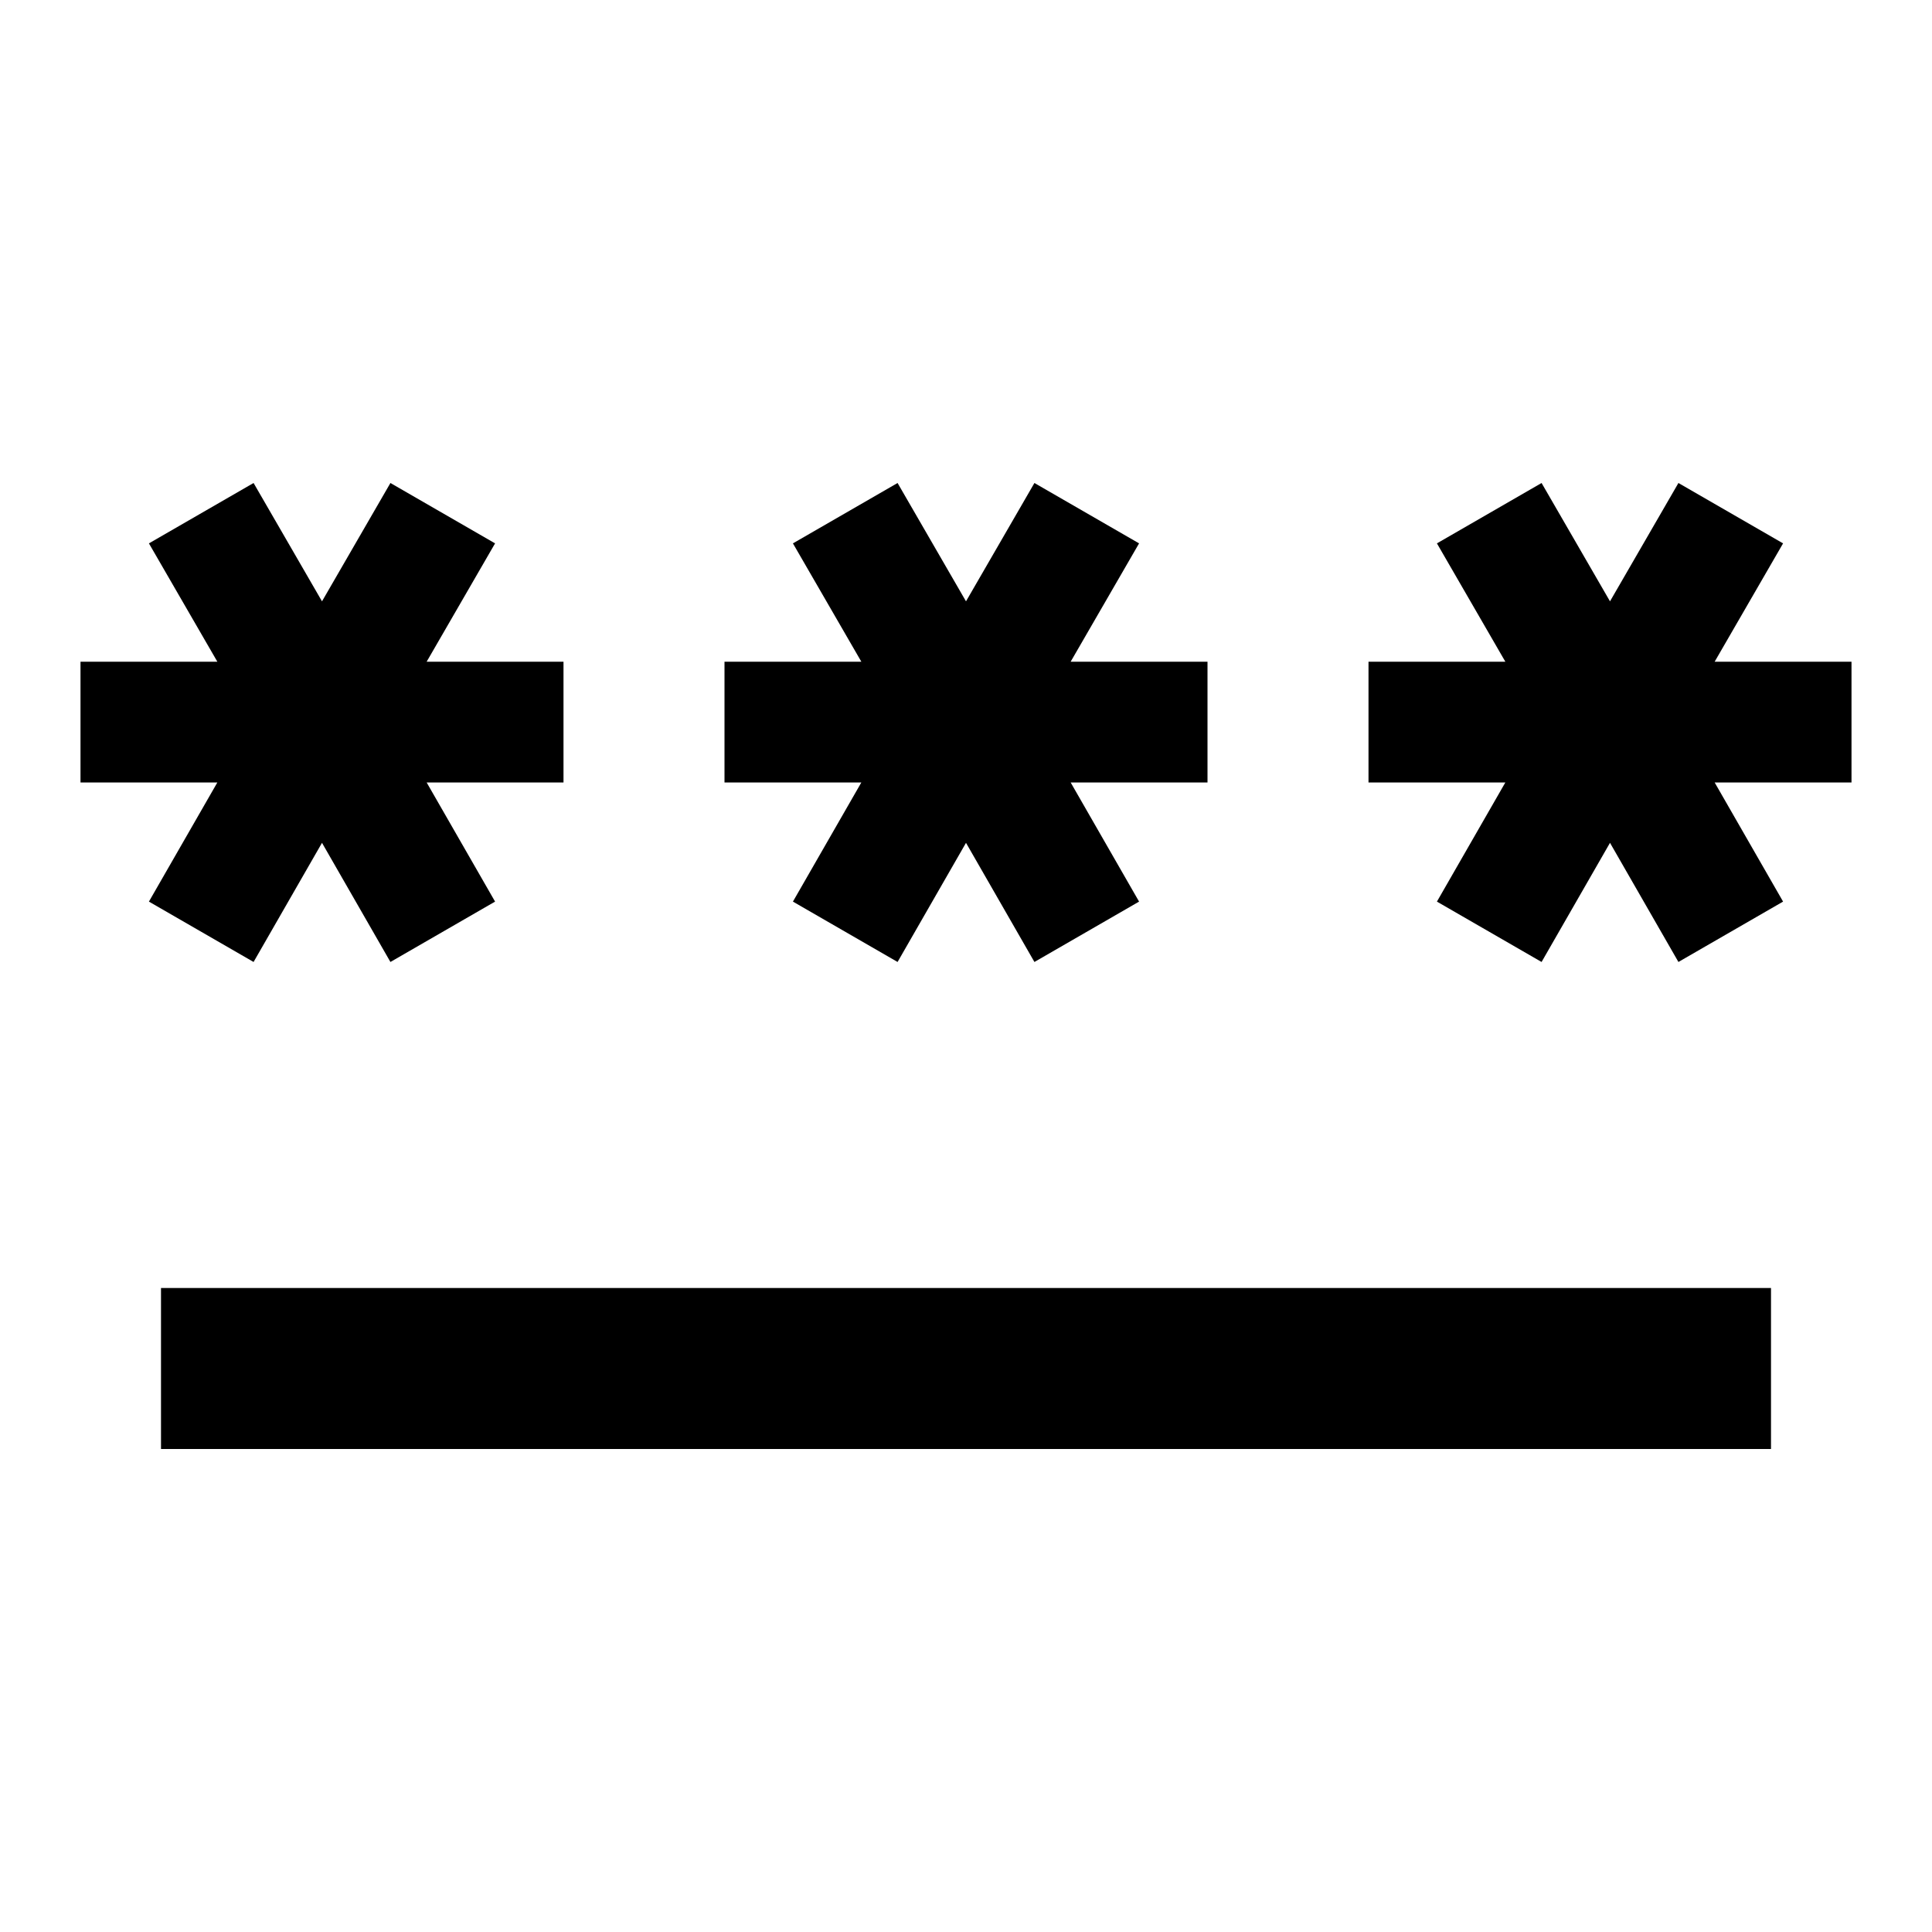<svg xmlns="http://www.w3.org/2000/svg" fill="none" viewBox="0 0 24 24" height="24" width="24">
<path fill="black" d="M2 16H22V18H2V16ZM3.15 11.95L4 10.47L4.85 11.95L6.15 11.2L5.3 9.72H7V8.22H5.3L6.15 6.75L4.85 6L4 7.47L3.15 6L1.85 6.75L2.7 8.22H1V9.72H2.7L1.85 11.2L3.15 11.95ZM9.85 11.2L11.15 11.95L12 10.47L12.85 11.95L14.15 11.2L13.3 9.72H15V8.22H13.3L14.15 6.75L12.85 6L12 7.47L11.15 6L9.85 6.75L10.7 8.22H9V9.72H10.7L9.85 11.2ZM23 8.22H21.3L22.15 6.75L20.85 6L20 7.47L19.15 6L17.85 6.75L18.7 8.22H17V9.72H18.7L17.85 11.2L19.15 11.95L20 10.47L20.85 11.95L22.15 11.2L21.3 9.72H23V8.22Z"></path>
</svg>
